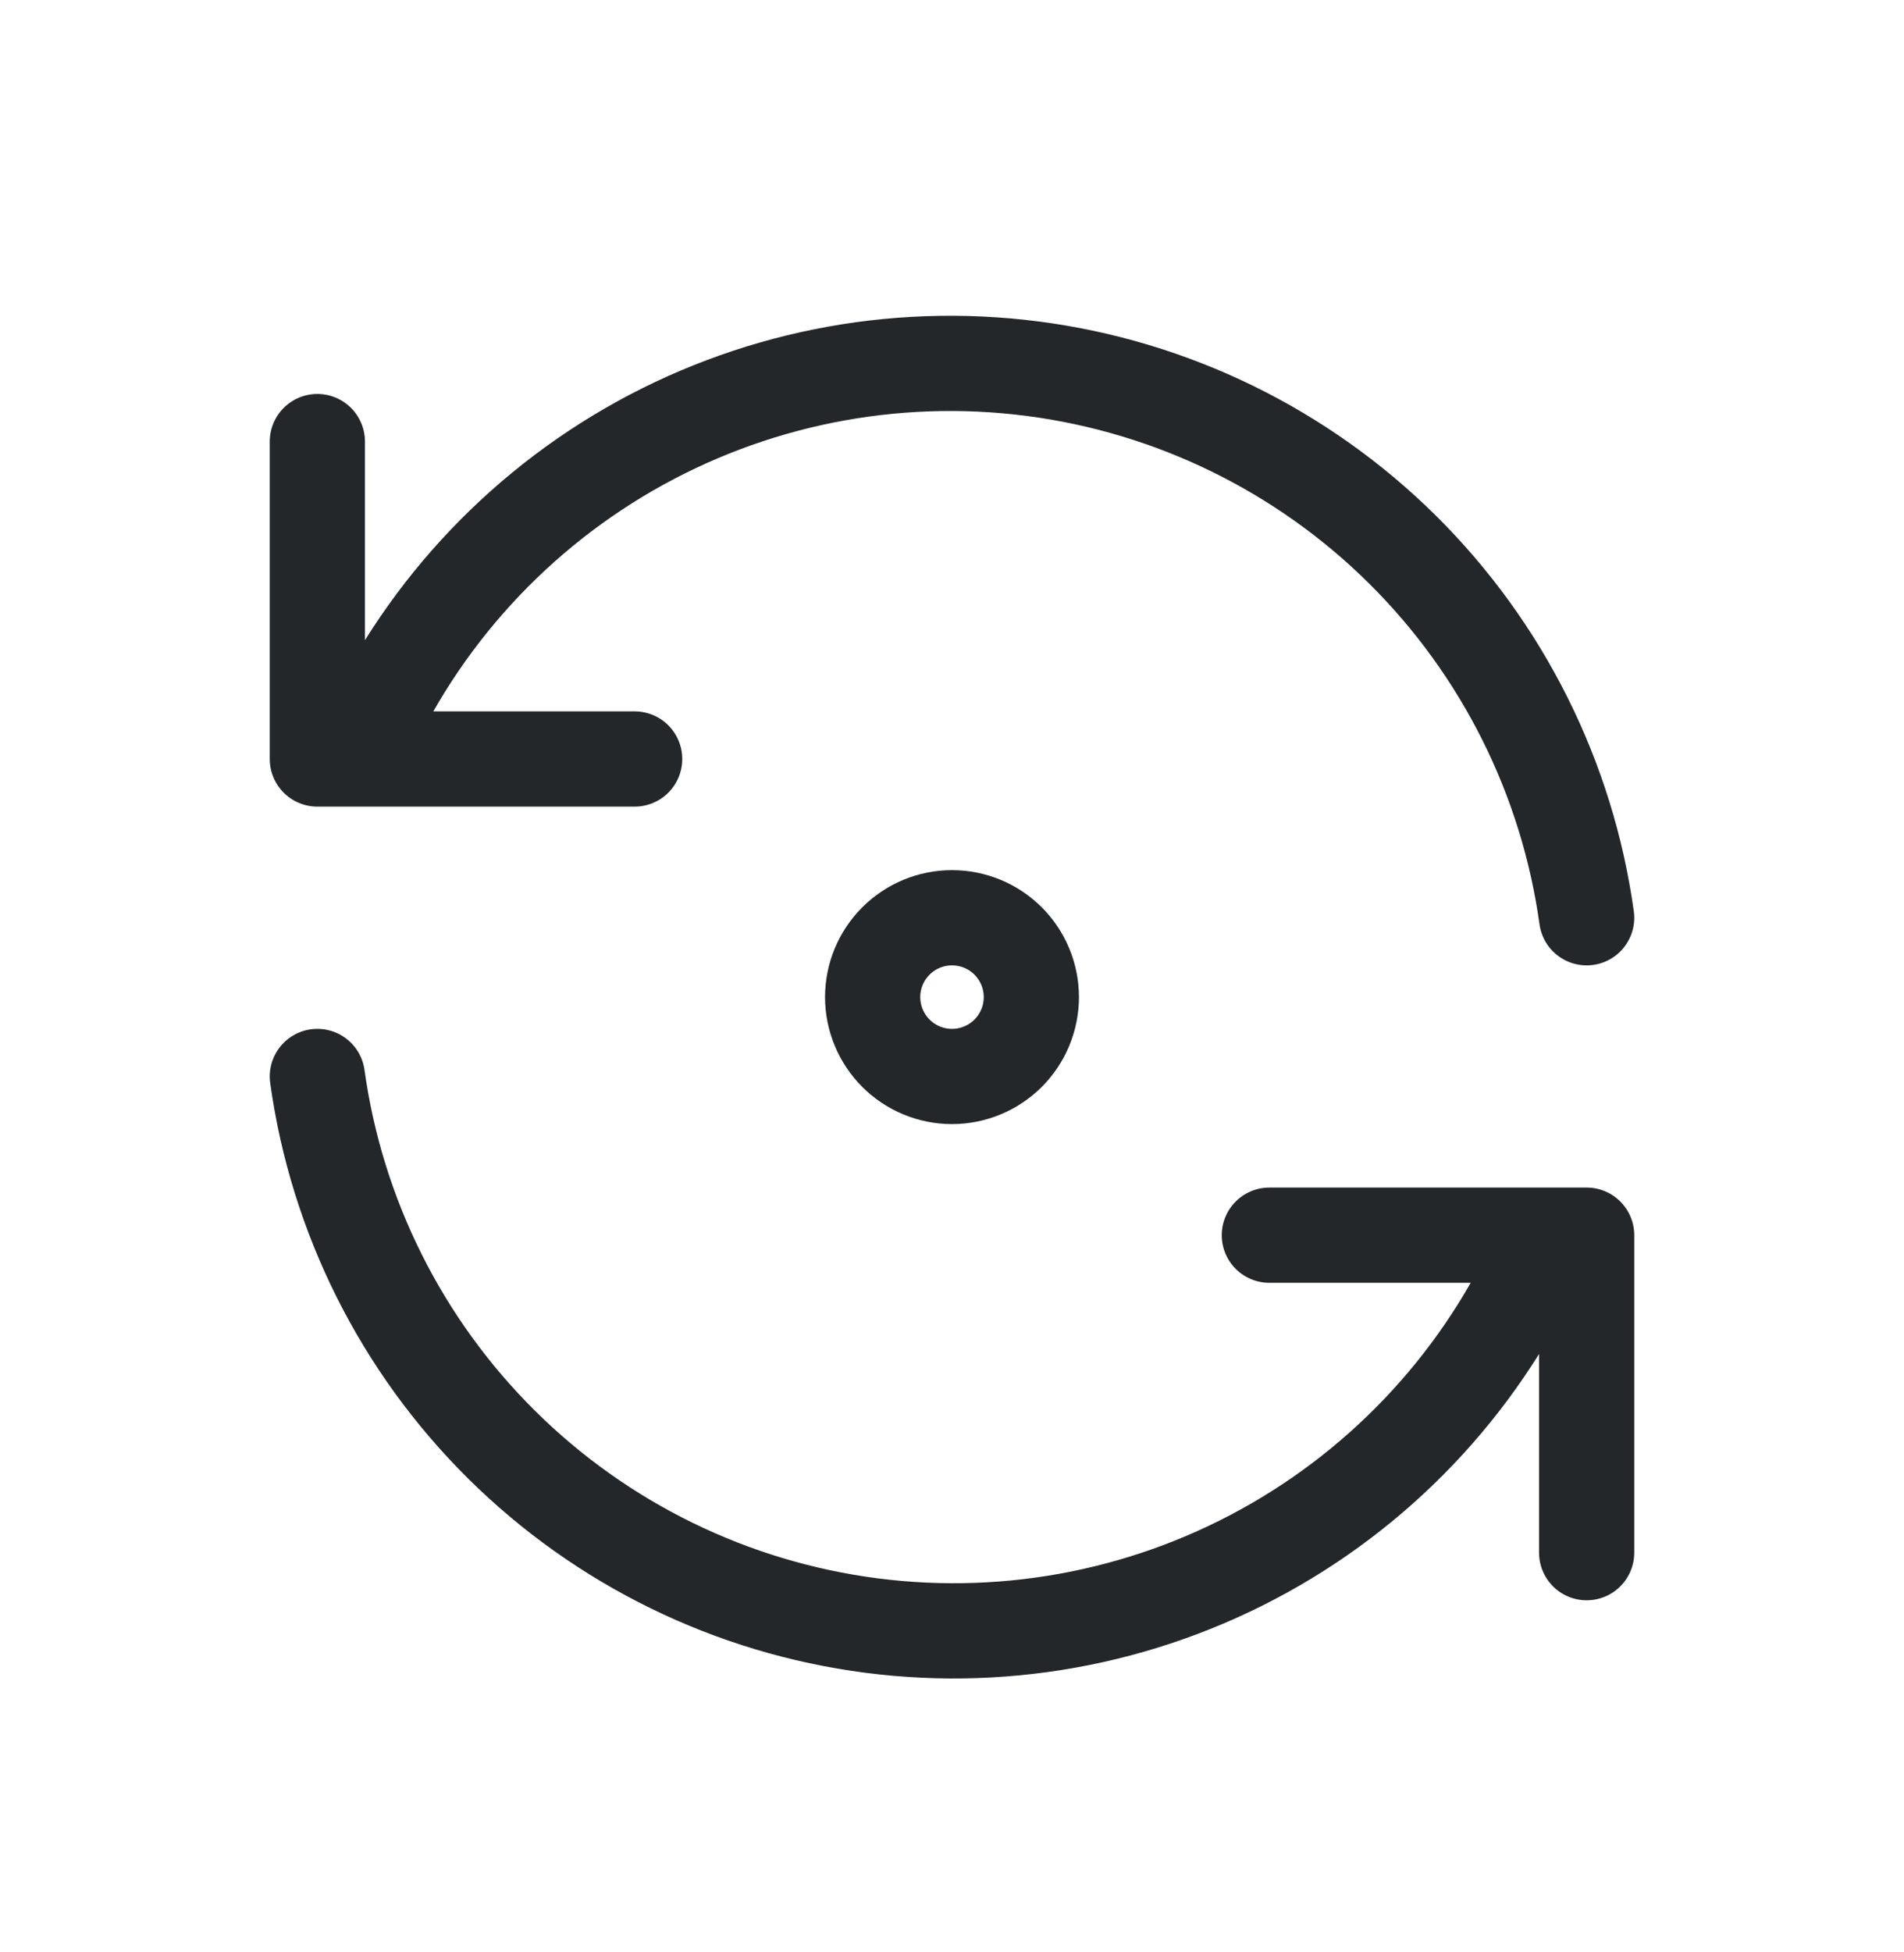 <svg width="40" height="41" viewBox="0 0 40 41" fill="none" xmlns="http://www.w3.org/2000/svg">
<g clip-path="url(#clip0_2683_1062)">
<path d="M33.333 19.273C32.926 16.34 31.565 13.622 29.461 11.538C27.357 9.455 24.626 8.121 21.689 7.742C18.753 7.363 15.773 7.96 13.209 9.441C10.645 10.923 8.639 13.206 7.5 15.939M6.667 9.273V15.939H13.333" stroke="#23272A" stroke-width="2" stroke-linecap="round" stroke-linejoin="round"/>
<path d="M6.667 22.606C7.074 25.539 8.435 28.256 10.539 30.34C12.643 32.424 15.374 33.758 18.311 34.137C21.247 34.516 24.227 33.918 26.791 32.437C29.355 30.956 31.361 28.673 32.5 25.939M33.333 32.606V25.939H26.667" stroke="#23272A" stroke-width="2" stroke-linecap="round" stroke-linejoin="round"/>
<path d="M18.333 20.939C18.333 21.381 18.509 21.805 18.822 22.118C19.134 22.43 19.558 22.606 20 22.606C20.442 22.606 20.866 22.43 21.179 22.118C21.491 21.805 21.667 21.381 21.667 20.939C21.667 20.497 21.491 20.073 21.179 19.761C20.866 19.448 20.442 19.273 20 19.273C19.558 19.273 19.134 19.448 18.822 19.761C18.509 20.073 18.333 20.497 18.333 20.939Z" stroke="#23272A" stroke-width="2" stroke-linecap="round" stroke-linejoin="round"/>
</g>
<defs>
<clipPath id="clip0_2683_1062">
<rect width="40" height="40" fill="white" transform="translate(0 0.939)"/>
</clipPath>
</defs>
</svg>
